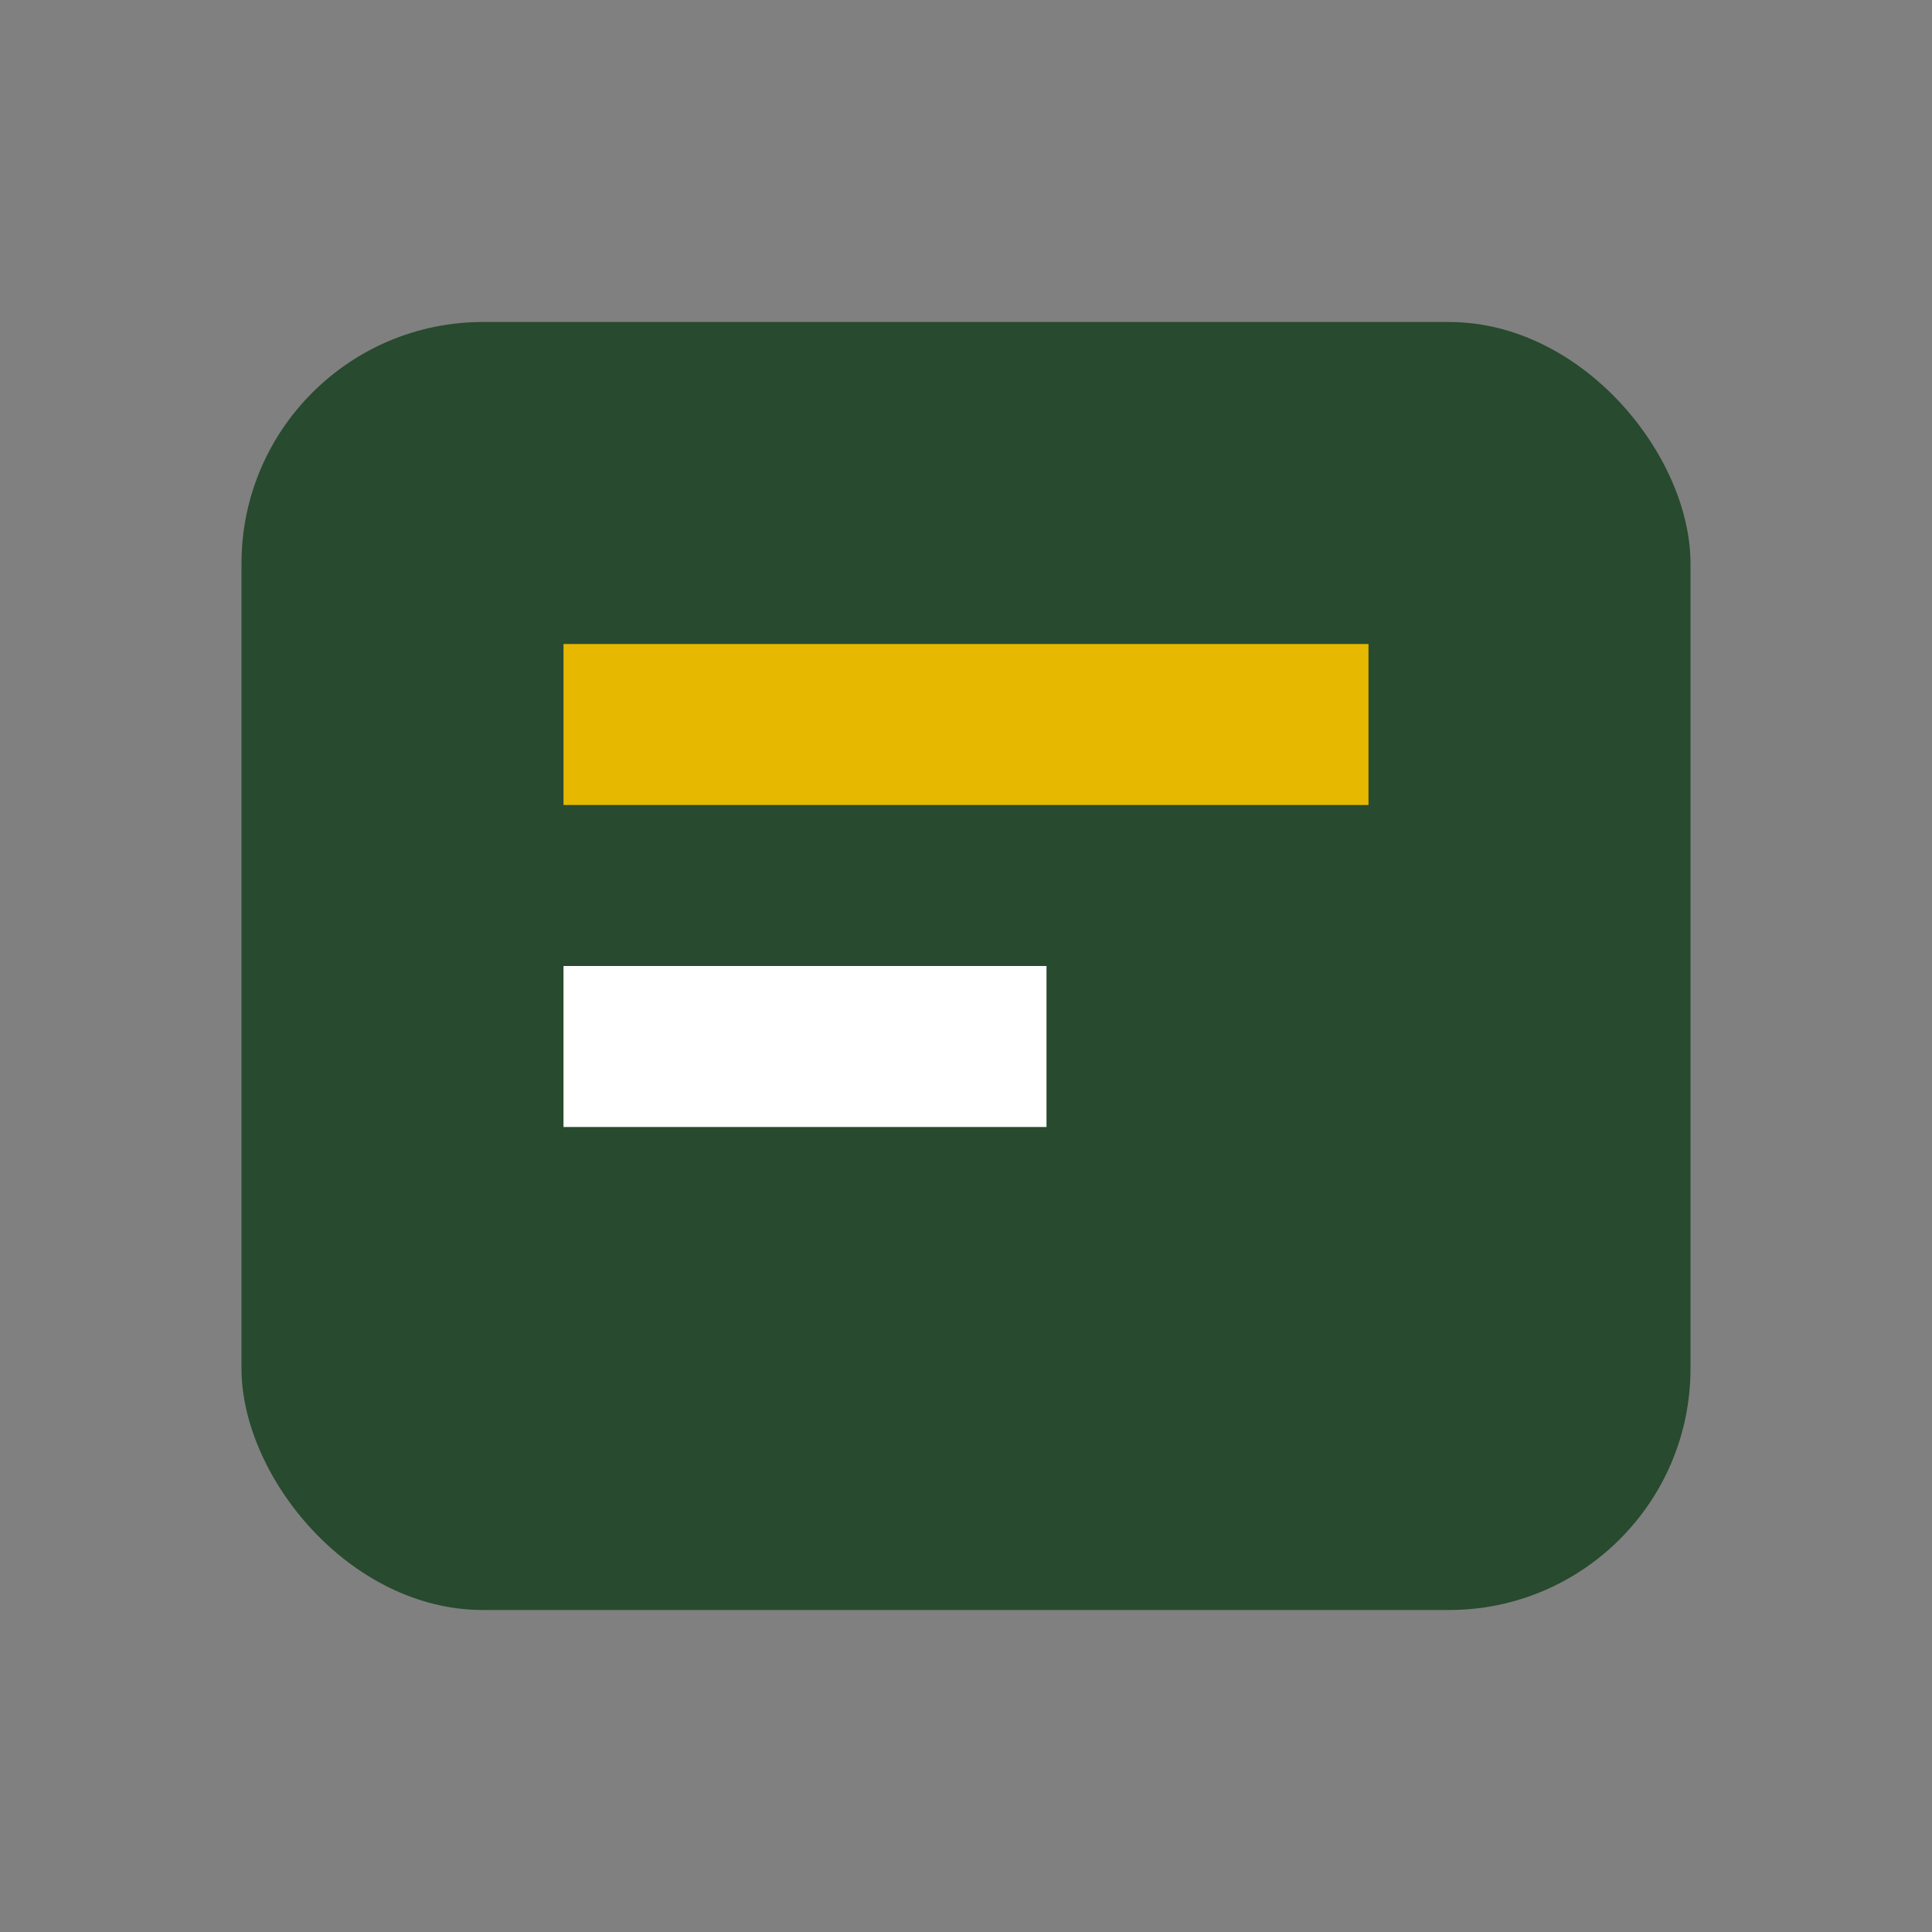 <?xml version="1.0" encoding="UTF-8"?>
<svg xmlns="http://www.w3.org/2000/svg" width="24" height="24" viewBox="0 0 24 24"><rect x="0" y="0" width="24" height="24" fill="#808080" stroke="none"/><rect x="3" y="4" width="18" height="16" rx="3" fill="#284A2E"/><rect x="7" y="8" width="10" height="2" fill="#E6B800"/><rect x="7" y="12" width="6" height="2" fill="#FFF"/></svg>
